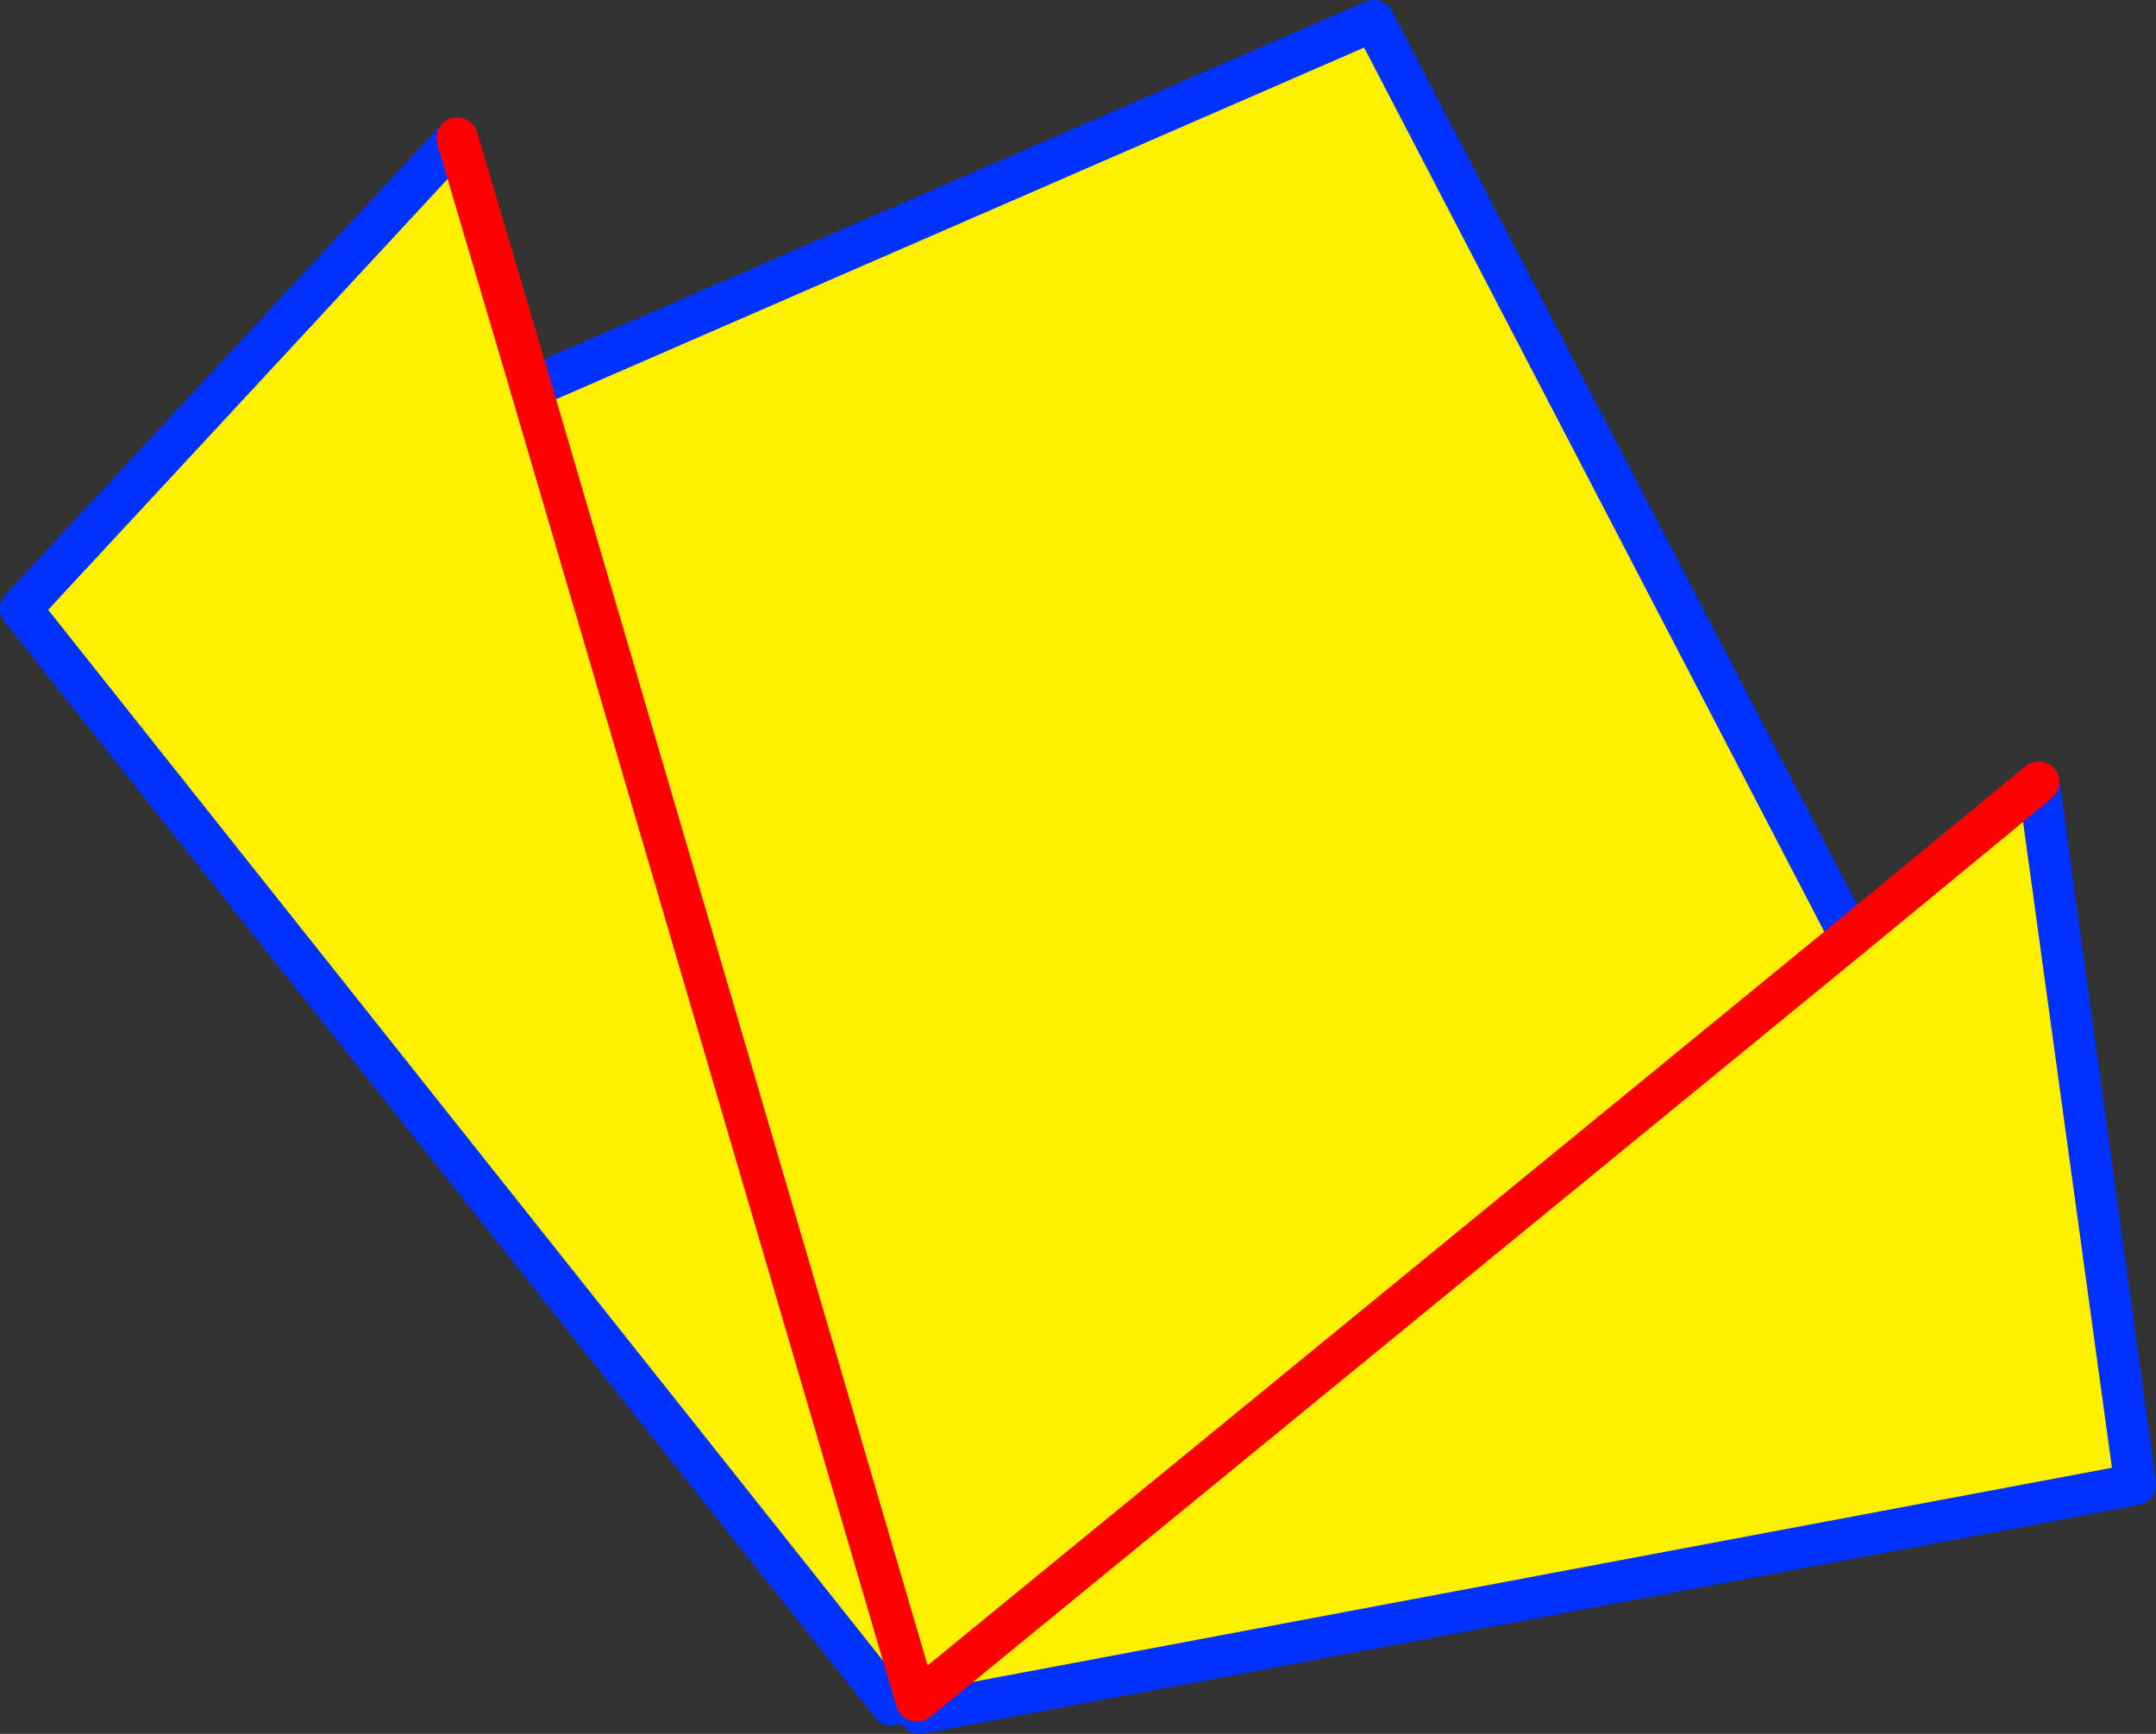 <?xml version="1.0" encoding="UTF-8" standalone="no"?>
<svg xmlns:xlink="http://www.w3.org/1999/xlink" height="83.45px" width="103.75px" xmlns="http://www.w3.org/2000/svg">
  <rect width="100%" height="100%" fill="#333333" stroke="none"/>
  <g transform="matrix(1.0, 0.0, 0.0, 1.0, -379.1, -215.55)">
    <path d="M468.15 260.65 L477.2 253.2 481.85 287.0 423.35 298.0 423.25 297.4 468.15 260.65 423.25 297.4 423.15 297.25 422.0 297.6 380.1 244.85 401.1 222.2 404.65 234.2 445.2 216.55 468.15 260.65 M404.65 234.2 L423.15 297.25 404.65 234.2" fill="#fff000" fill-rule="evenodd" stroke="none"/>
    <path d="M477.2 253.2 L481.85 287.0 423.35 298.0 M422.0 297.6 L380.1 244.85 401.1 222.2 M404.65 234.2 L445.2 216.55 468.15 260.65" fill="none" stroke="#0032ff" stroke-linecap="round" stroke-linejoin="round" stroke-width="2.0"/>
    <path d="M468.15 260.65 L477.2 253.2 M423.25 297.4 L423.2 297.4 423.15 297.25 404.65 234.2 401.1 222.2 M468.15 260.65 L423.25 297.4" fill="none" stroke="#ff0000" stroke-linecap="round" stroke-linejoin="round" stroke-width="2.0"/>
  </g>
</svg>
